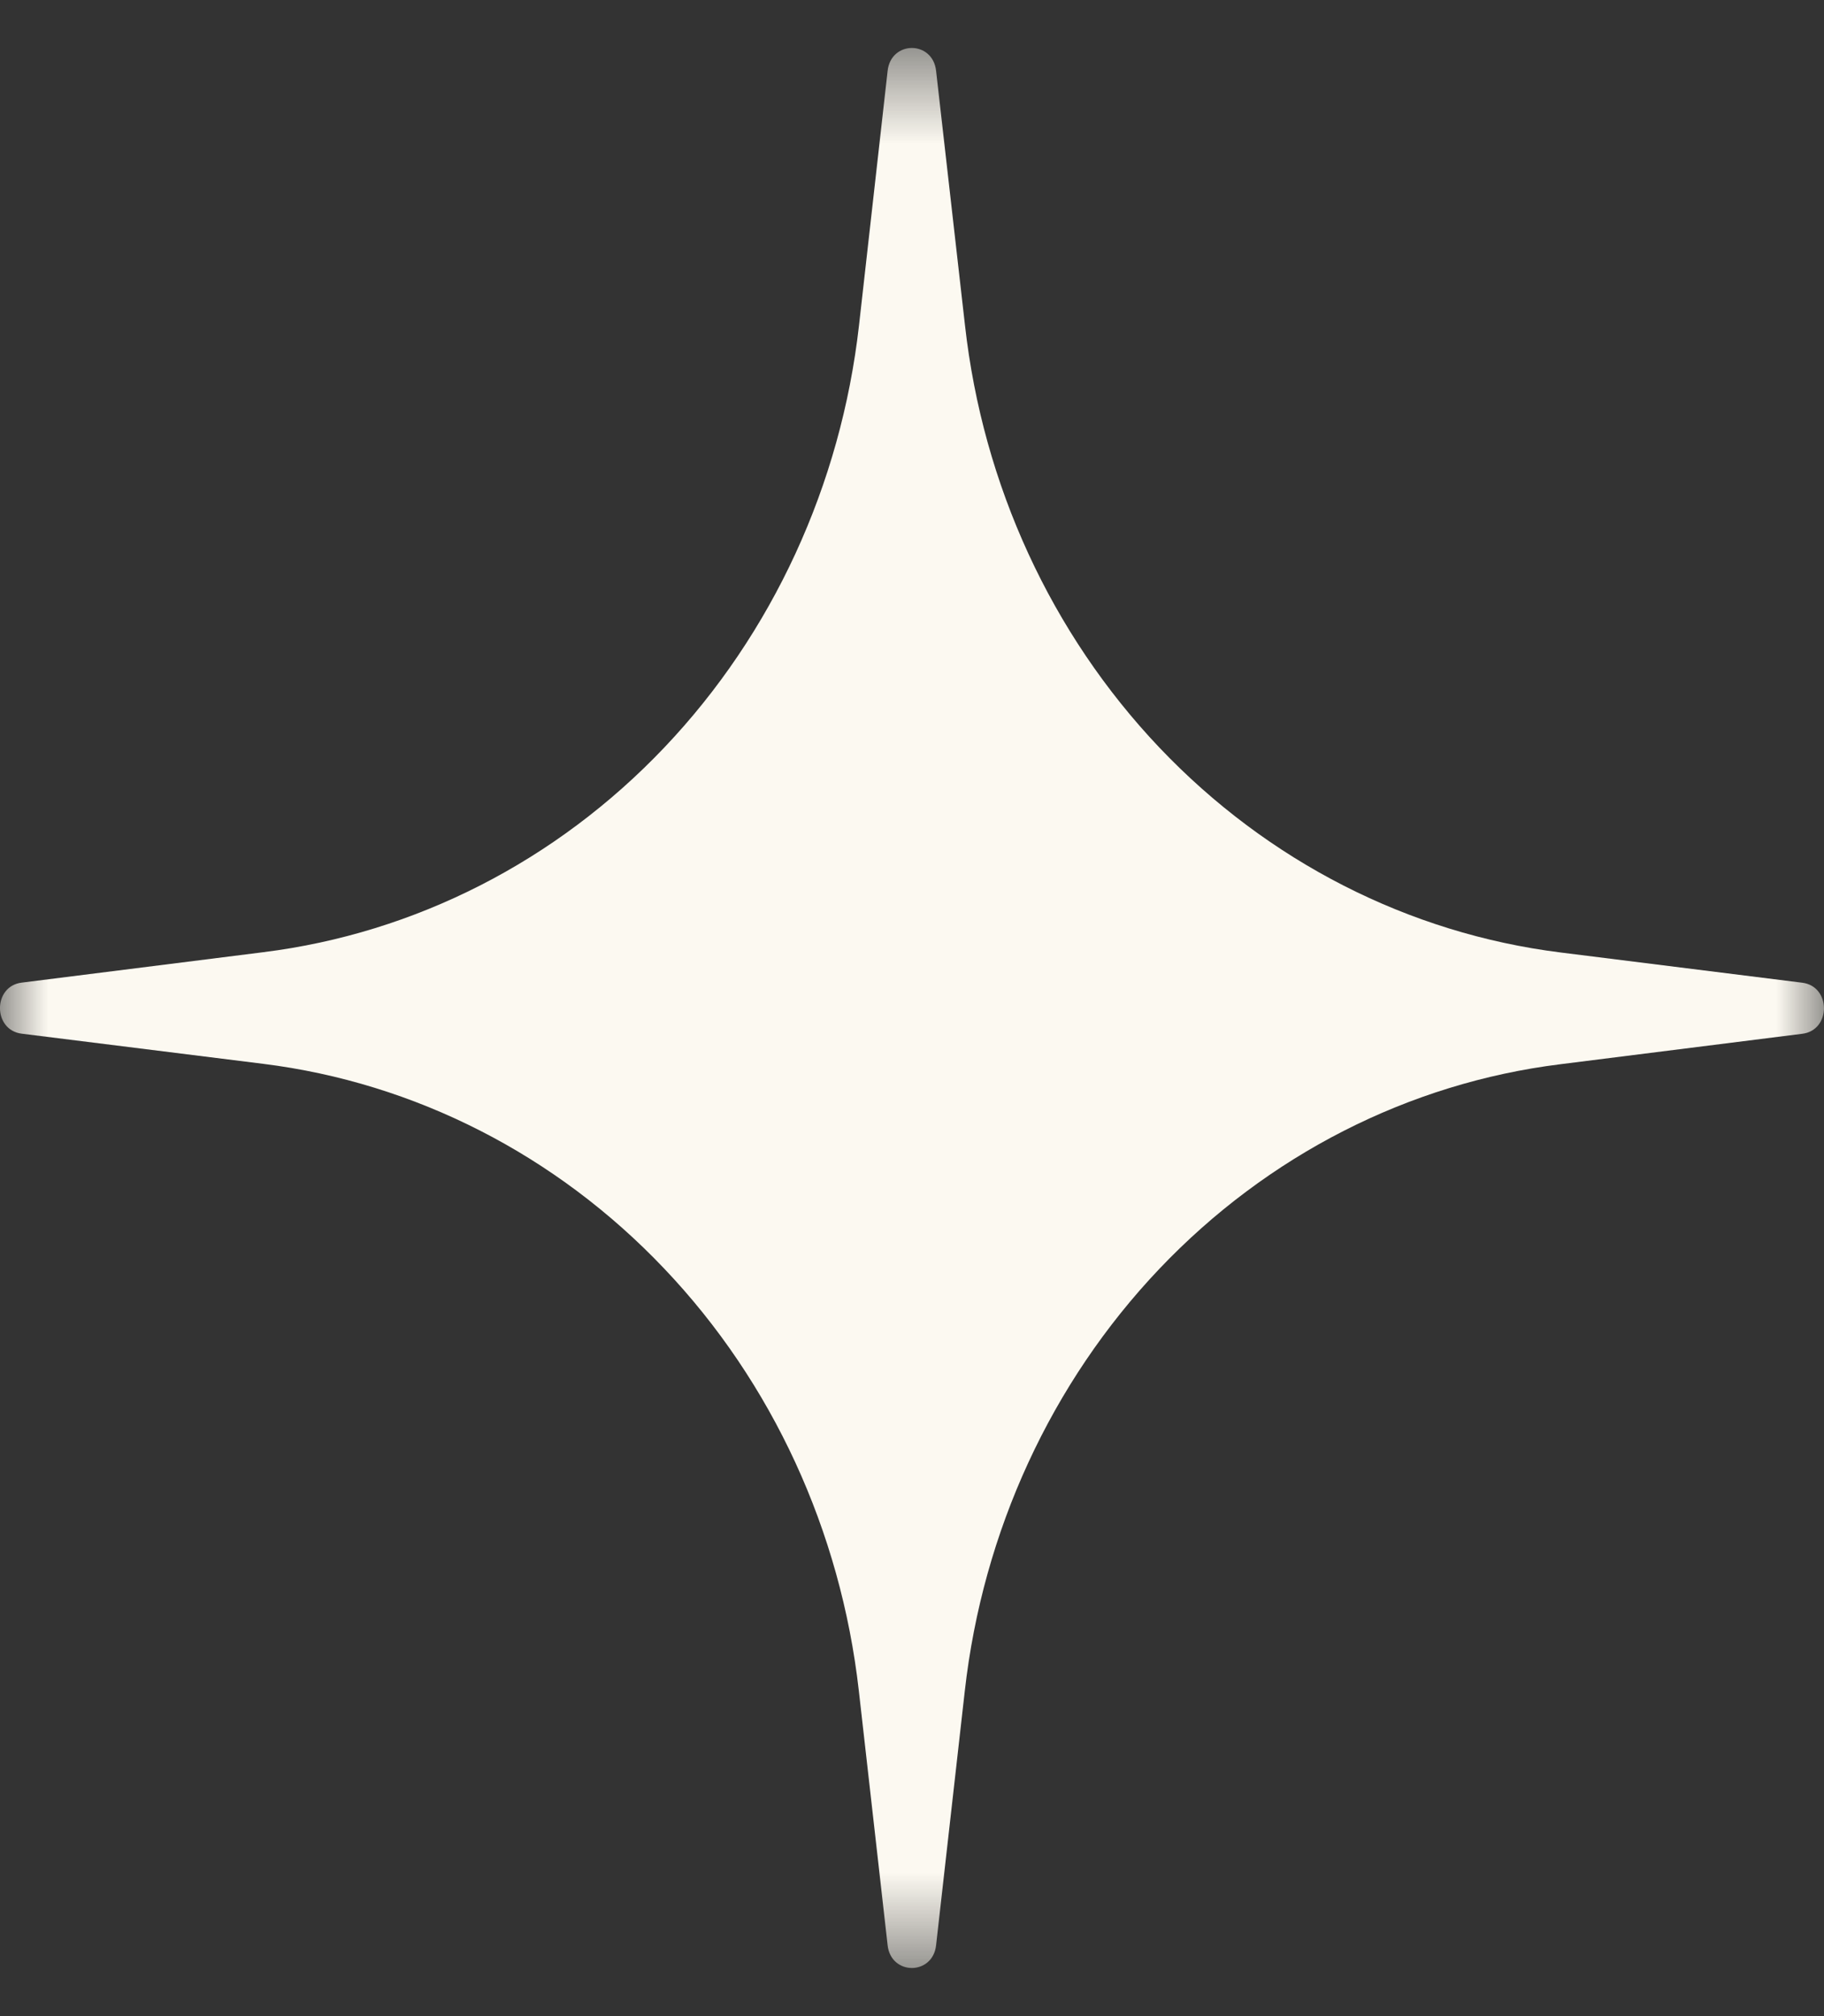 <?xml version="1.0" encoding="UTF-8"?> <svg xmlns="http://www.w3.org/2000/svg" width="19" height="21" viewBox="0 0 19 21" fill="none"><rect x="0" y="0" width="19" height="21" fill="#333333" stroke="none"/><mask id="mask0_1054_646" style="mask-type:luminance" maskUnits="userSpaceOnUse" x="0" y="0" width="19" height="21"><path d="M0 0.5H19V20.5H0V0.5Z" fill="white"></path></mask><g mask="url(#mask0_1054_646)"><path d="M9.246 0.739C9.28 0.42 9.717 0.42 9.751 0.739L10.052 3.389C10.238 5.052 10.952 6.602 12.077 7.787C13.203 8.972 14.674 9.723 16.255 9.921L18.773 10.236C19.075 10.273 19.075 10.732 18.773 10.768L16.255 11.085C14.675 11.281 13.203 12.032 12.077 13.216C10.952 14.4 10.237 15.949 10.05 17.613L9.751 20.261C9.717 20.578 9.28 20.578 9.246 20.261L8.946 17.61C8.758 15.947 8.045 14.398 6.919 13.214C5.794 12.029 4.323 11.278 2.742 11.081L0.227 10.767C-0.076 10.73 -0.076 10.271 0.227 10.235L2.744 9.918C4.324 9.721 5.796 8.97 6.921 7.785C8.046 6.601 8.76 5.052 8.948 3.389L9.246 0.739Z" fill="#FCF9F1"></path></g></svg> 